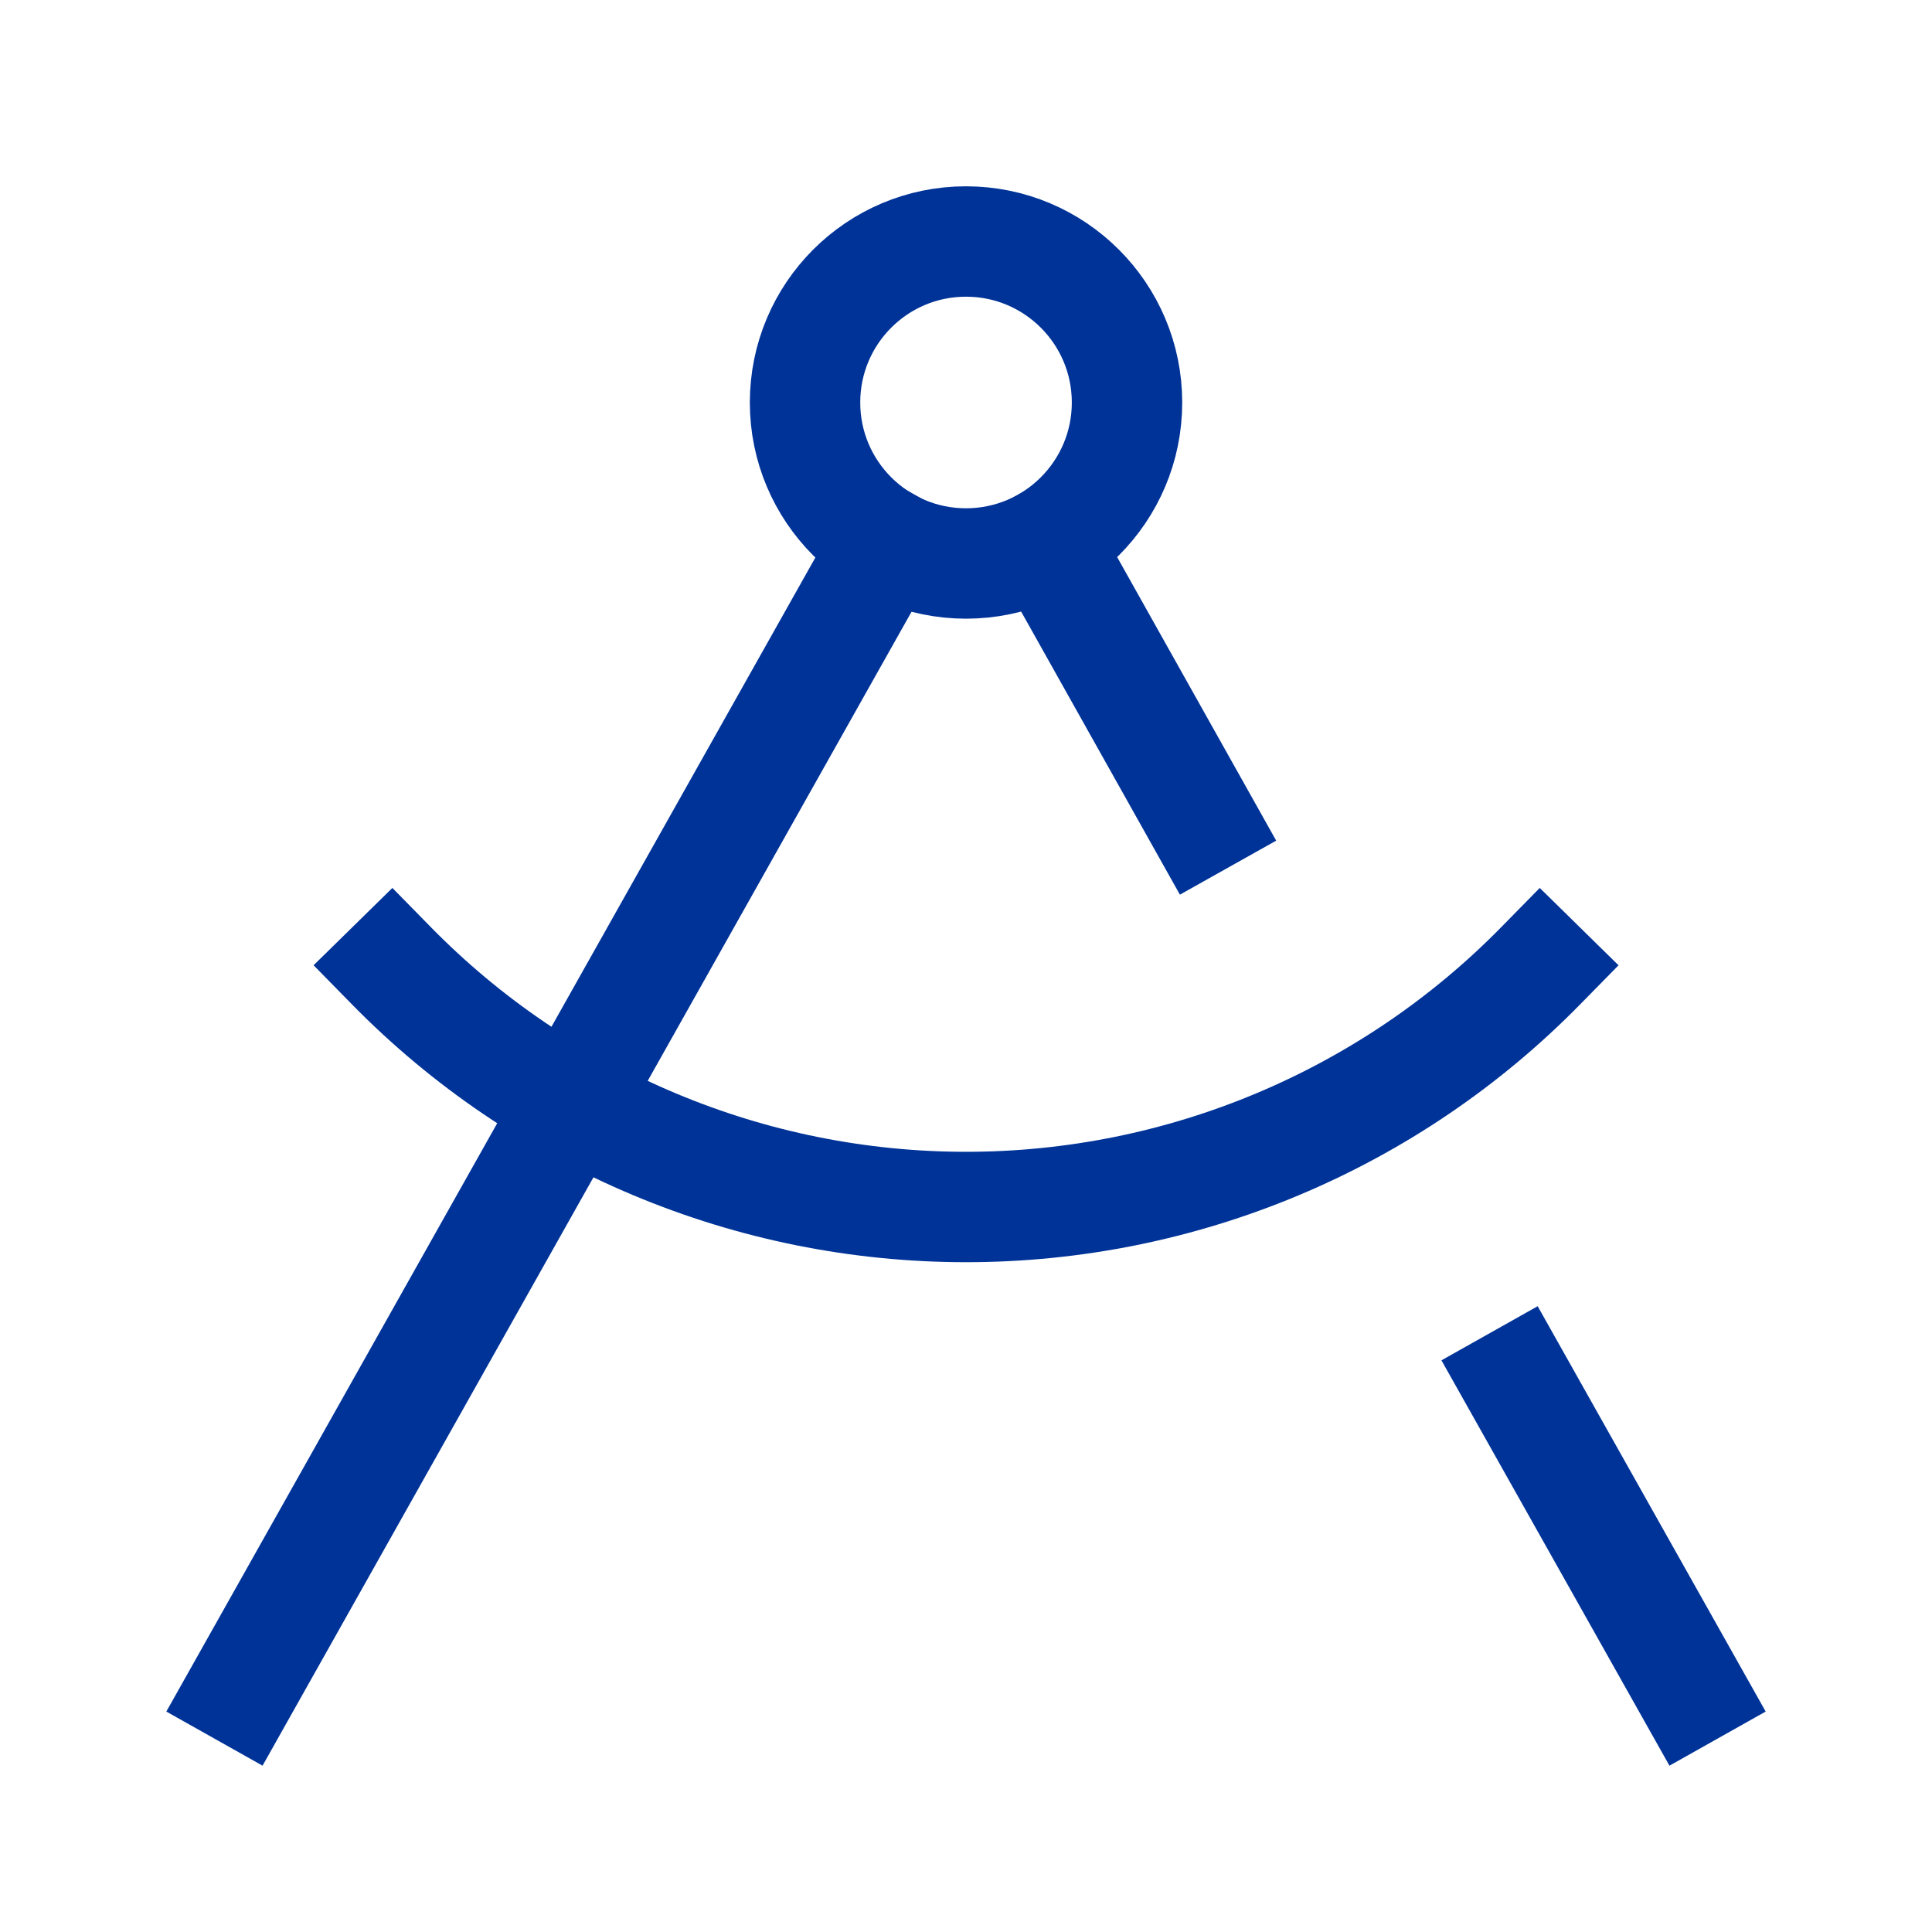 <?xml version="1.0" encoding="UTF-8"?> <svg xmlns="http://www.w3.org/2000/svg" width="35" height="35" viewBox="0 0 35 35" fill="none"><path d="M18.944 9.829L21.758 14.846" stroke="#003398" stroke-width="2" stroke-linecap="square" stroke-linejoin="round"></path><path d="M27.907 17.5C26.549 18.883 24.93 19.981 23.143 20.73C21.356 21.48 19.438 21.866 17.501 21.866C15.563 21.866 13.645 21.48 11.858 20.73C10.072 19.981 8.452 18.883 7.095 17.5" stroke="#003398" stroke-width="2" stroke-linecap="square" stroke-linejoin="round"></path><path d="M30.625 30.625L27.475 25.025" stroke="#003398" stroke-width="2" stroke-linecap="square" stroke-linejoin="round"></path><path d="M4.375 30.625L16.071 9.829" stroke="#003398" stroke-width="2" stroke-linecap="square" stroke-linejoin="round"></path><path d="M17.5 10.208C19.111 10.208 20.417 8.902 20.417 7.292C20.417 5.681 19.111 4.375 17.5 4.375C15.889 4.375 14.584 5.681 14.584 7.292C14.584 8.902 15.889 10.208 17.5 10.208Z" stroke="#003398" stroke-width="2" stroke-linecap="square" stroke-linejoin="round"></path></svg> 